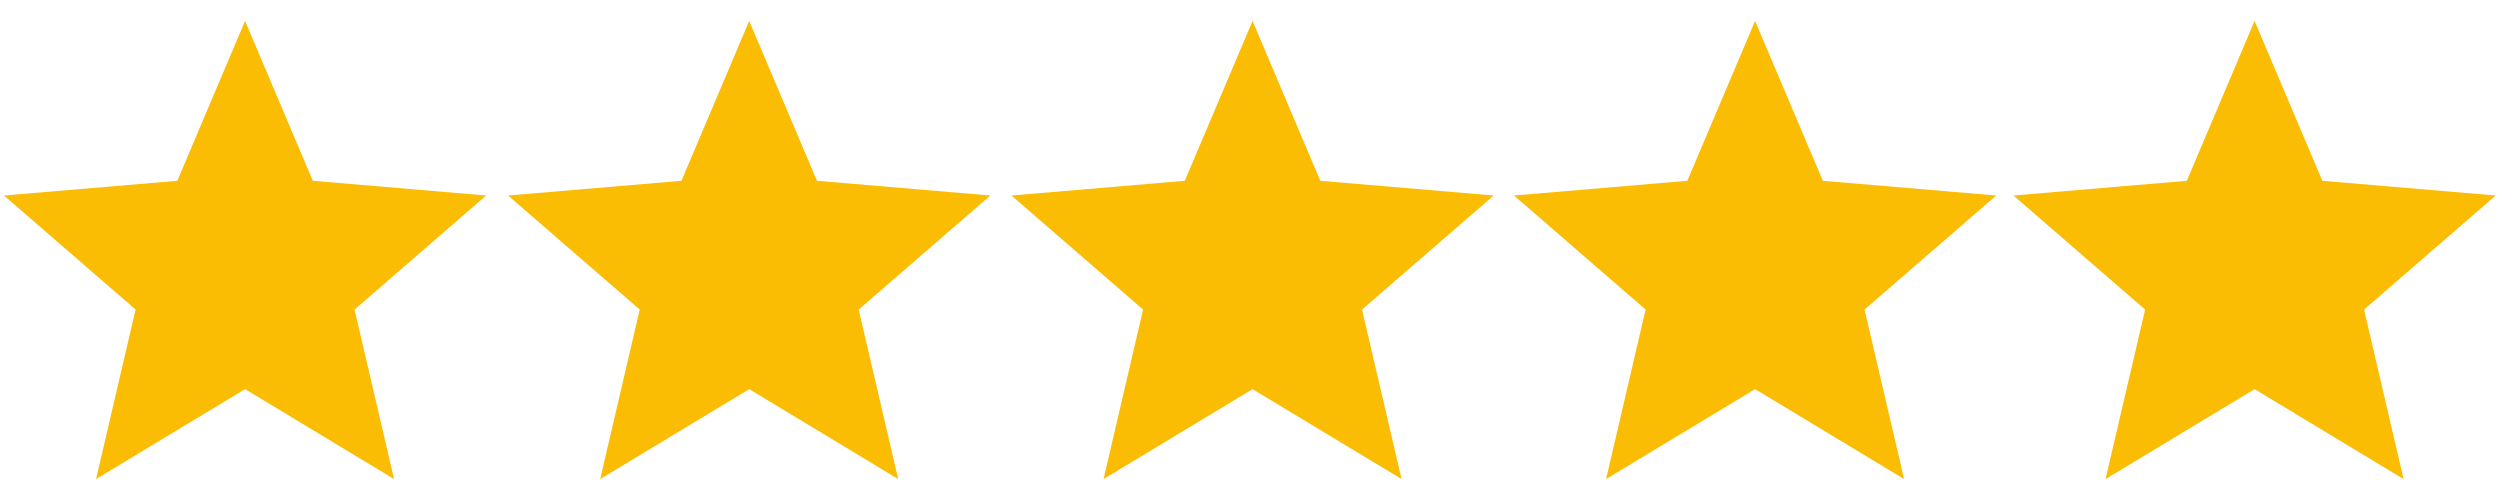 <?xml version="1.0" encoding="UTF-8" standalone="no"?>
<!DOCTYPE svg PUBLIC "-//W3C//DTD SVG 1.1//EN" "http://www.w3.org/Graphics/SVG/1.1/DTD/svg11.dtd">
<svg width="100%" height="100%" viewBox="0 0 200 40" version="1.1" xmlns="http://www.w3.org/2000/svg" xmlns:xlink="http://www.w3.org/1999/xlink" xml:space="preserve" xmlns:serif="http://www.serif.com/" style="fill-rule:evenodd;clip-rule:evenodd;stroke-linejoin:round;stroke-miterlimit:2;">
    <g id="star.svg" transform="matrix(1.929,0,0,1.929,22.923,20)">
        <g transform="matrix(1,0,0,1,-11.72,-9.5)">
            <path d="M10,15.27L16.18,19L14.54,11.97L20,7.24L12.81,6.63L10,0L7.19,6.63L0,7.24L5.46,11.97L3.82,19L10,15.27Z" style="fill:rgb(251,188,4);fill-rule:nonzero;"/>
        </g>
    </g>
    <g id="star.svg1" serif:id="star.svg" transform="matrix(1.929,0,0,1.929,63.254,20)">
        <g transform="matrix(1,0,0,1,-11.72,-9.5)">
            <path d="M10,15.27L16.18,19L14.54,11.97L20,7.24L12.81,6.63L10,0L7.19,6.63L0,7.24L5.46,11.97L3.82,19L10,15.27Z" style="fill:rgb(251,188,4);fill-rule:nonzero;"/>
        </g>
    </g>
    <g id="star.svg2" serif:id="star.svg" transform="matrix(1.929,0,0,1.929,103.522,20)">
        <g transform="matrix(1,0,0,1,-11.72,-9.5)">
            <path d="M10,15.27L16.18,19L14.54,11.97L20,7.24L12.81,6.63L10,0L7.19,6.63L0,7.24L5.46,11.97L3.82,19L10,15.27Z" style="fill:rgb(251,188,4);fill-rule:nonzero;"/>
        </g>
    </g>
    <g id="star.svg3" serif:id="star.svg" transform="matrix(1.929,0,0,1.929,143.725,20)">
        <g transform="matrix(1,0,0,1,-11.72,-9.5)">
            <path d="M10,15.27L16.18,19L14.54,11.97L20,7.24L12.81,6.63L10,0L7.19,6.63L0,7.24L5.46,11.97L3.82,19L10,15.27Z" style="fill:rgb(251,188,4);fill-rule:nonzero;"/>
        </g>
    </g>
    <g id="star.svg4" serif:id="star.svg" transform="matrix(1.929,0,0,1.929,183.684,20)">
        <g transform="matrix(1,0,0,1,-11.72,-9.5)">
            <path d="M10,15.27L16.18,19L14.54,11.97L20,7.24L12.81,6.63L10,0L7.19,6.63L0,7.24L5.46,11.97L3.82,19L10,15.27Z" style="fill:rgb(251,188,4);fill-rule:nonzero;"/>
        </g>
    </g>
</svg>
